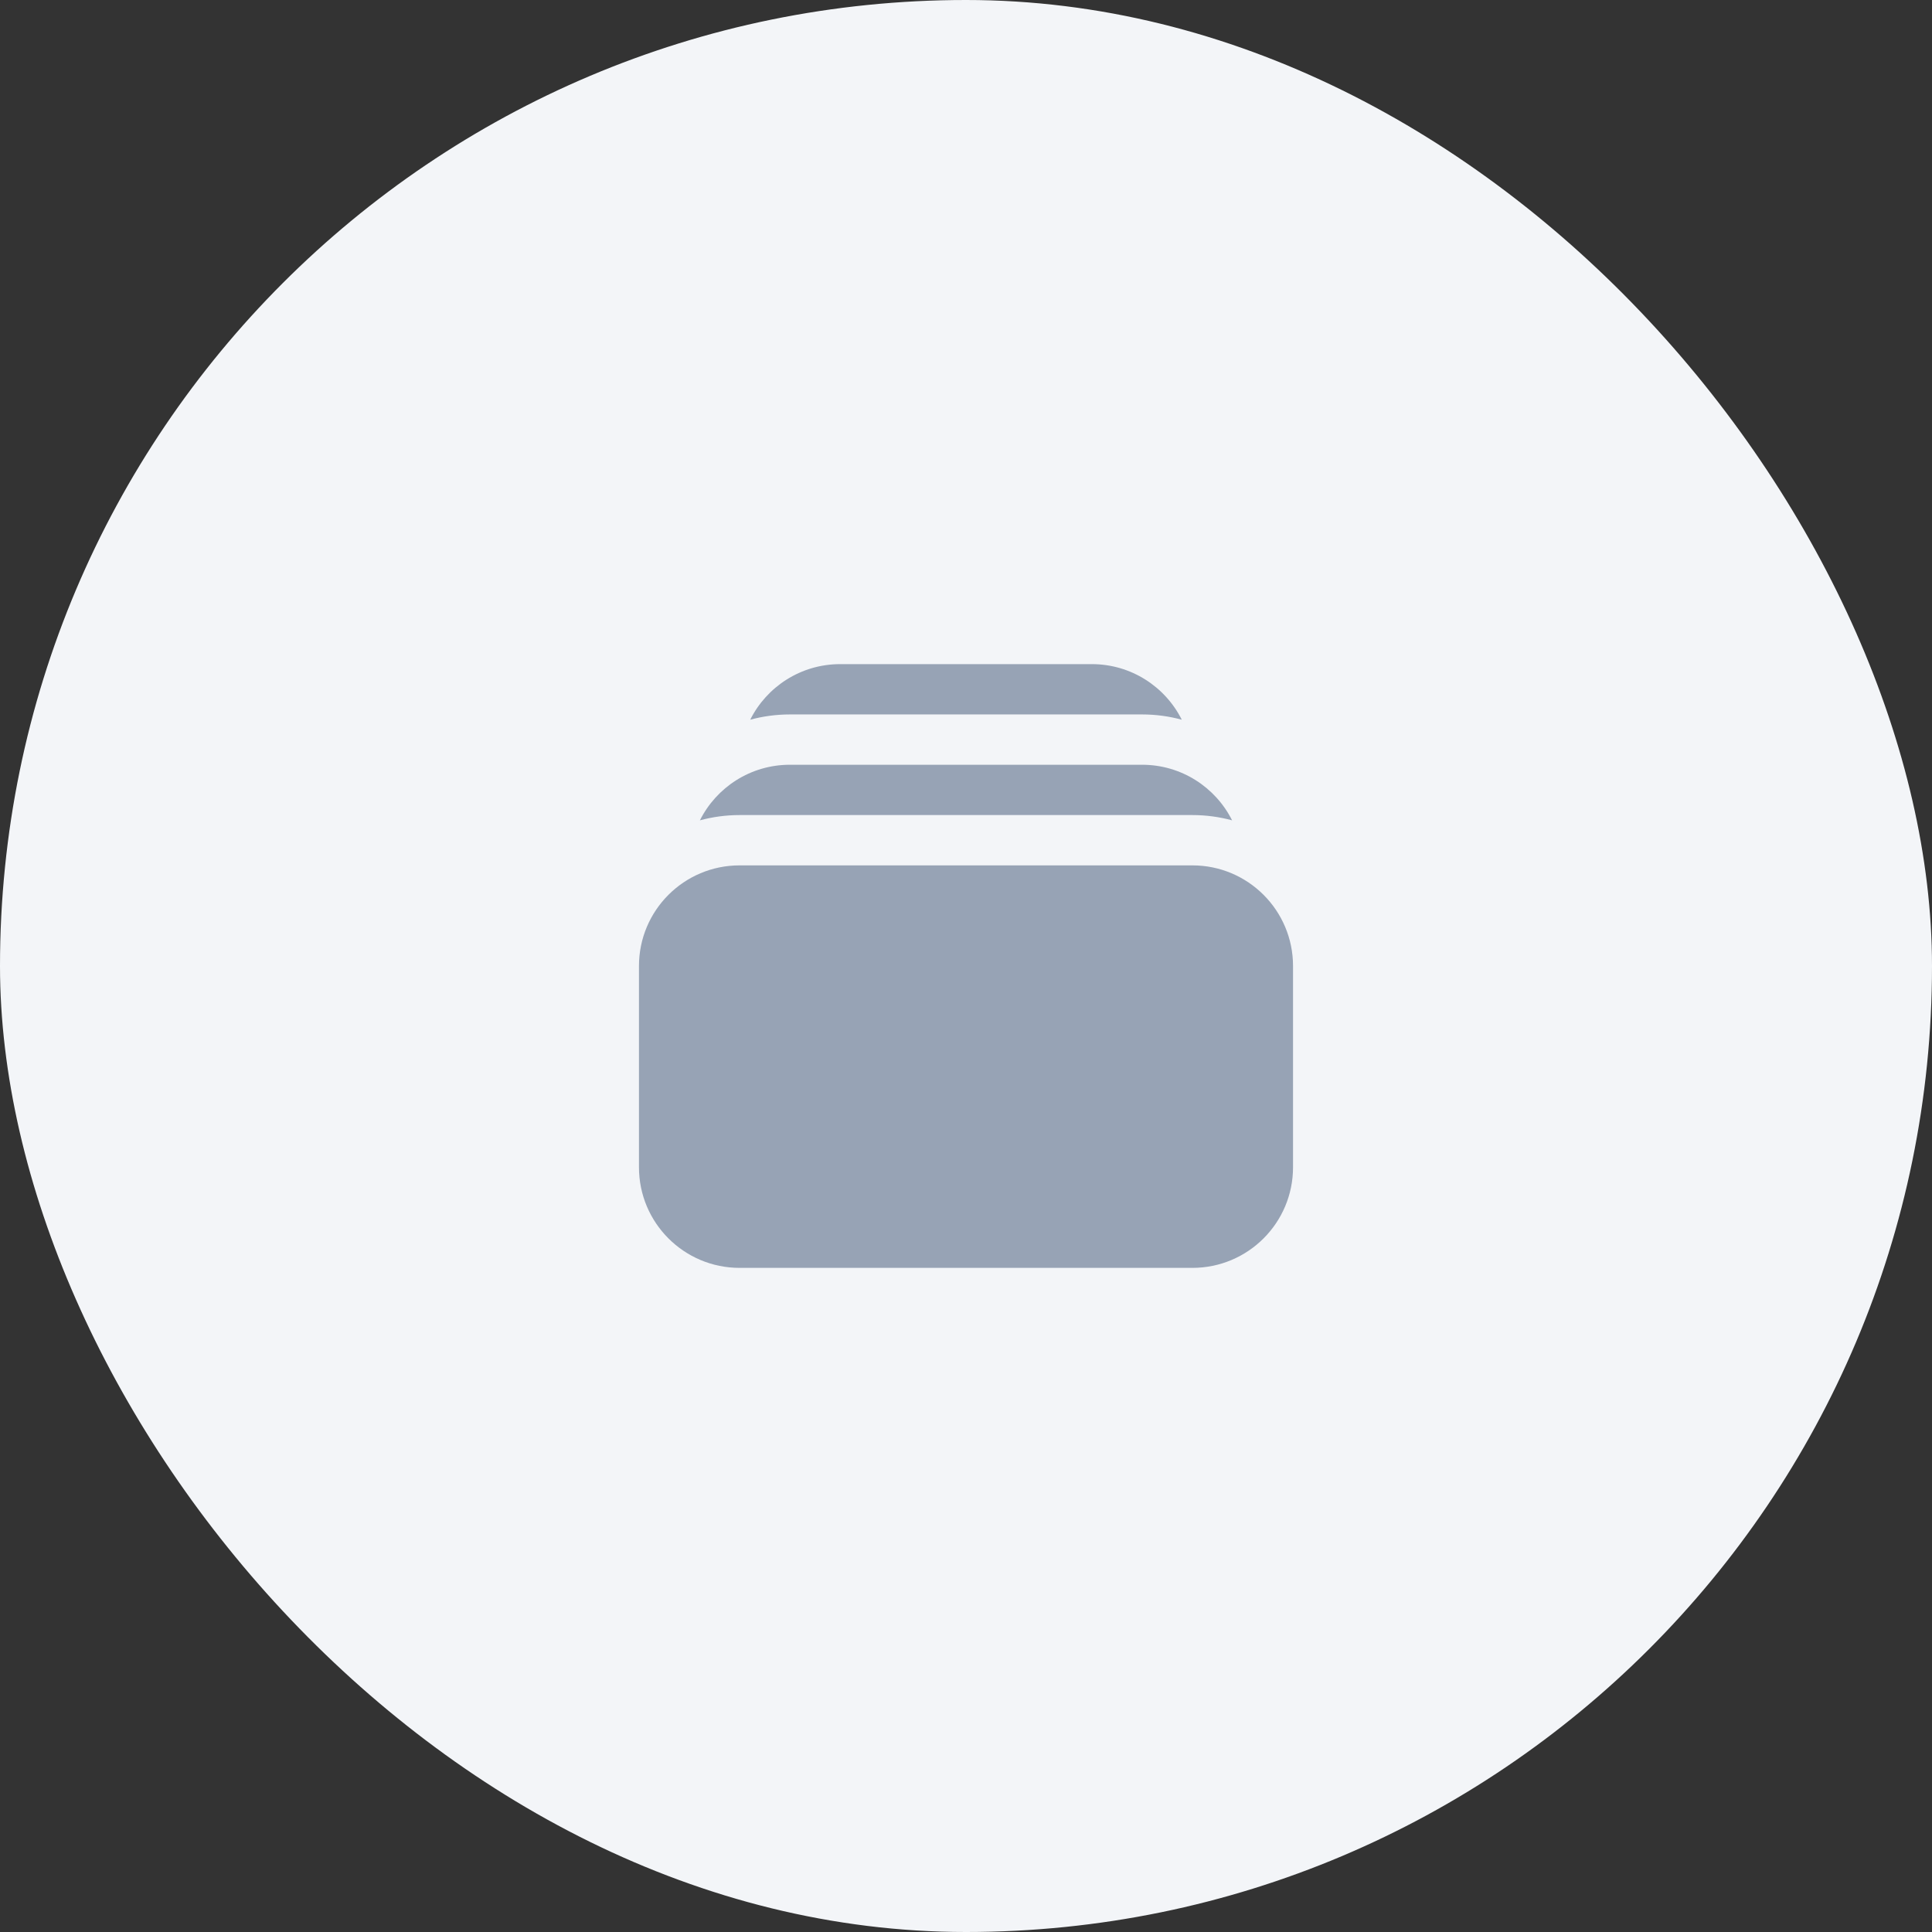 <svg width="48" height="48" viewBox="0 0 48 48" fill="none" xmlns="http://www.w3.org/2000/svg">
<rect x="0" y="0" width="48" height="48" fill="#333333" stroke="none"/>
<rect width="48" height="48" rx="24" fill="#F3F5F8"/>
<path d="M18.639 17.881C18.953 17.796 19.284 17.75 19.625 17.75H28.375C28.716 17.75 29.047 17.796 29.361 17.881C28.951 17.062 28.103 16.5 27.125 16.5H20.875C19.896 16.5 19.049 17.062 18.639 17.881Z" fill="#97A3B5"/>
<path d="M15.875 24C15.875 22.619 16.994 21.5 18.375 21.5H29.625C31.006 21.5 32.125 22.619 32.125 24V29C32.125 30.381 31.006 31.5 29.625 31.5H18.375C16.994 31.5 15.875 30.381 15.875 29V24Z" fill="#97A3B5"/>
<path d="M18.375 20.25C18.034 20.25 17.703 20.296 17.389 20.381C17.799 19.562 18.646 19 19.625 19H28.375C29.353 19 30.201 19.562 30.611 20.381C30.297 20.296 29.966 20.25 29.625 20.25H18.375Z" fill="#97A3B5"/>
</svg>
